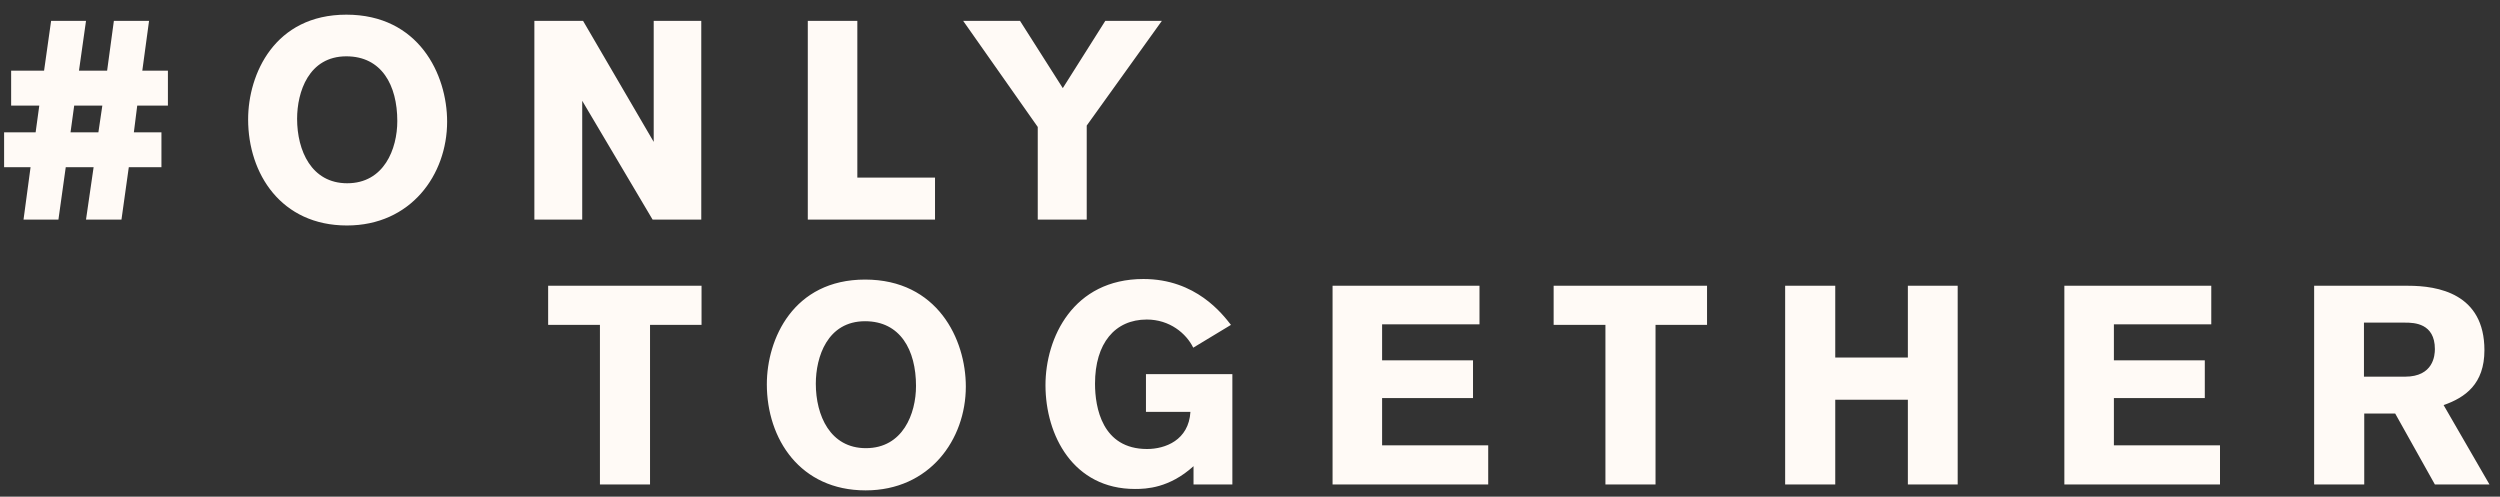 <?xml version="1.0" encoding="UTF-8"?> <svg xmlns="http://www.w3.org/2000/svg" width="151" height="30" viewBox="0 0 151 30" fill="none"><rect x="0" y="0" width="151" height="30" fill="#333333" stroke="none"/><path d="M10.142 6.377V4.269H8.595L9.003 1.26H6.878L6.47 4.269H4.77L5.195 1.26H3.087L2.662 4.269H0.673V6.377H2.373L2.152 7.992H0.248V10.1H1.846L1.421 13.262H3.529L3.971 10.1H5.654L5.195 13.262H7.337L7.779 10.1H9.751V7.992H8.085L8.289 6.377H10.142ZM6.181 6.377L5.943 7.992H4.26L4.481 6.377H6.181ZM14.987 7.21C14.987 10.508 16.993 13.619 20.954 13.619C24.813 13.619 27.006 10.559 27.006 7.346C27.006 4.49 25.289 0.886 20.92 0.886C16.585 0.886 14.987 4.473 14.987 7.21ZM17.945 7.176C17.945 5.561 18.642 3.402 20.92 3.402C23.045 3.402 23.997 5.136 23.997 7.312C23.997 8.995 23.198 11.069 20.971 11.069C18.812 11.069 17.945 9.097 17.945 7.176ZM42.357 13.262V1.26H39.484V8.57L35.217 1.26H32.276V13.262H35.166V6.088L39.416 13.262H42.357ZM56.475 13.262V10.729H51.783V1.26H48.791V13.262H56.475ZM70.177 1.26H66.76L64.193 5.323L61.609 1.26H58.175L62.68 7.669V13.262H65.638V7.584L70.177 1.26ZM42.373 19.623V17.26H33.108V19.623H36.236V29.262H39.262V19.623H42.373ZM46.317 23.21C46.317 26.508 48.323 29.619 52.284 29.619C56.143 29.619 58.336 26.559 58.336 23.346C58.336 20.49 56.619 16.886 52.25 16.886C47.915 16.886 46.317 20.473 46.317 23.21ZM49.275 23.176C49.275 21.561 49.972 19.402 52.25 19.402C54.375 19.402 55.327 21.136 55.327 23.312C55.327 24.995 54.528 27.069 52.301 27.069C50.142 27.069 49.275 25.097 49.275 23.176ZM74.35 19.623C73.84 18.977 72.242 16.852 69.063 16.852C64.813 16.852 63.147 20.405 63.147 23.261C63.147 26.304 64.83 29.534 68.553 29.534C69.233 29.534 70.627 29.483 72.089 28.157V29.262H74.435V22.598H69.216V24.876H71.902C71.8 26.593 70.372 27.12 69.284 27.12C66.564 27.12 66.139 24.604 66.139 23.176C66.139 20.728 67.346 19.3 69.267 19.3C70.644 19.3 71.647 20.133 72.072 21L74.35 19.623ZM80.487 29.262H89.888V26.899H83.479V24.043H88.97V21.765H83.479V19.589H89.361V17.26H80.487V29.262ZM103.105 19.623V17.26H93.84V19.623H96.968V29.262H99.994V19.623H103.105ZM118.244 29.262V17.26H115.235V21.595H110.849V17.26H107.823V29.262H110.849V24.145H115.235V29.262H118.244ZM124.687 29.262H134.088V26.899H127.679V24.043H133.17V21.765H127.679V19.589H133.561V17.26H124.687V29.262ZM139.774 17.26V29.262H142.8V24.978H144.67L147.067 29.262H150.365L147.594 24.468C148.903 24.009 150.059 23.193 150.059 21.153C150.059 17.719 147.237 17.26 145.452 17.26H139.774ZM142.783 19.487H145.282C145.809 19.487 147.067 19.521 147.067 21.085C147.067 21.459 146.982 22.751 145.265 22.751H142.783V19.487Z" fill="#FFFAF6"></path></svg> 